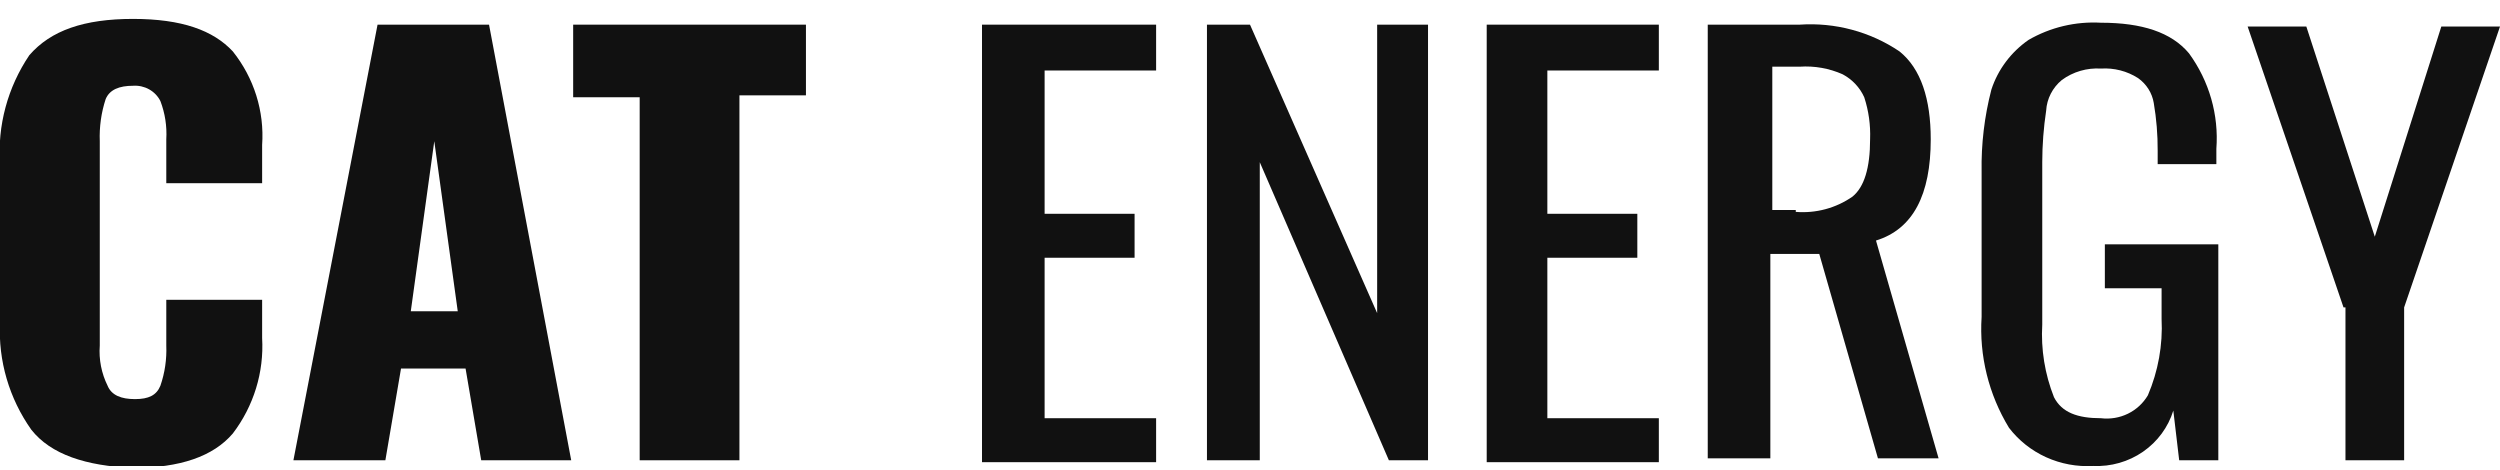 <svg width="101" height="19" viewBox="0 0 101 19" fill="none" xmlns="http://www.w3.org/2000/svg">
<g clip-path="url(#clip0)">
<path d="M1.264 17.359C0.37 16.093 -0.075 14.574 1.02073e-05 13.037V6.63C-0.108 5.076 0.308 3.531 1.185 2.23C2.055 1.227 3.398 0.764 5.374 0.764C7.35 0.764 8.614 1.227 9.405 2.076C10.263 3.151 10.685 4.498 10.59 5.858V7.402H6.718V5.627C6.749 5.102 6.668 4.576 6.48 4.083C6.38 3.884 6.221 3.719 6.024 3.609C5.827 3.499 5.6 3.449 5.374 3.465C4.821 3.465 4.426 3.62 4.268 4.006C4.089 4.554 4.009 5.129 4.031 5.704V13.963C3.989 14.521 4.098 15.08 4.347 15.584C4.505 15.97 4.9 16.124 5.453 16.124C6.006 16.124 6.322 15.97 6.48 15.584C6.66 15.062 6.74 14.513 6.718 13.963V12.111H10.59V13.654C10.67 15.037 10.251 16.403 9.405 17.514C8.614 18.44 7.271 18.903 5.374 18.903C3.477 18.826 2.055 18.363 1.264 17.359Z" fill="#111111"/>
<path d="M15.253 0.996H19.757L23.077 18.595H19.441L18.809 14.889H16.201L15.569 18.595H11.854L15.253 0.996ZM18.493 12.574L17.545 5.704L16.596 12.574H18.493Z" fill="#111111"/>
<path d="M25.843 3.929H23.156V0.996H32.56V3.852H29.873V18.595H25.843V3.929Z" fill="#111111"/>
<path d="M39.752 0.996H46.707V2.848H42.202V8.637H45.837V10.413H42.202V16.896H46.707V18.672H39.673V0.996H39.752Z" fill="#111111"/>
<path d="M48.761 0.996H50.5L55.637 12.651V0.996H57.692V18.595H56.111L50.895 6.553V18.595H48.761V0.996Z" fill="#111111"/>
<path d="M60.063 0.996H67.017V2.848H62.513V8.637H66.148V10.413H62.513V16.896H67.017V18.672H60.063V0.996Z" fill="#111111"/>
<path d="M69.072 0.996H72.707C74.138 0.899 75.559 1.28 76.738 2.076C77.607 2.771 78.002 4.006 78.002 5.627C78.002 7.865 77.291 9.255 75.79 9.718L78.319 18.517H75.869L73.498 10.258H71.522V18.517H68.993V0.996H69.072ZM72.549 8.56C73.364 8.626 74.176 8.407 74.841 7.943C75.315 7.557 75.552 6.785 75.552 5.627C75.574 5.052 75.494 4.477 75.315 3.929C75.138 3.535 74.832 3.21 74.446 3.003C73.902 2.76 73.304 2.654 72.707 2.694H71.601V8.483H72.549V8.56Z" fill="#111111"/>
<path d="M81.163 17.282C80.342 15.932 79.956 14.372 80.057 12.805V6.938C80.038 5.82 80.171 4.704 80.452 3.619C80.717 2.809 81.244 2.105 81.954 1.612C82.836 1.102 83.854 0.86 84.878 0.918C86.537 0.918 87.723 1.304 88.434 2.153C89.252 3.274 89.644 4.639 89.541 6.012V6.63H87.17V6.089C87.173 5.443 87.121 4.797 87.012 4.16C86.945 3.757 86.718 3.396 86.379 3.156C85.935 2.871 85.408 2.736 84.878 2.77C84.311 2.735 83.75 2.899 83.297 3.233C83.111 3.386 82.96 3.575 82.851 3.787C82.742 4 82.679 4.231 82.665 4.468C82.561 5.158 82.508 5.855 82.507 6.552V13.113C82.449 14.113 82.611 15.113 82.981 16.047C83.297 16.664 83.93 16.896 84.878 16.896C85.252 16.941 85.632 16.878 85.97 16.713C86.307 16.548 86.587 16.289 86.775 15.969C87.192 14.993 87.381 13.938 87.328 12.882V11.647H85.036V9.872H89.62V18.594H88.039L87.802 16.587C87.595 17.259 87.163 17.845 86.576 18.251C85.989 18.656 85.28 18.858 84.562 18.825C83.909 18.863 83.257 18.741 82.663 18.472C82.07 18.203 81.555 17.794 81.163 17.282Z" fill="#111111"/>
<path d="M94.678 12.419L90.805 1.073H93.176L95.942 9.563L98.629 1.073H101L97.127 12.419V18.594H94.757V12.419H94.678Z" fill="#111111"/>
</g>
<defs>
<clipPath id="clip0">
<rect width="101" height="18.062" fill="white" transform="translate(0 0.764)"/>
</clipPath>
</defs>
</svg>
